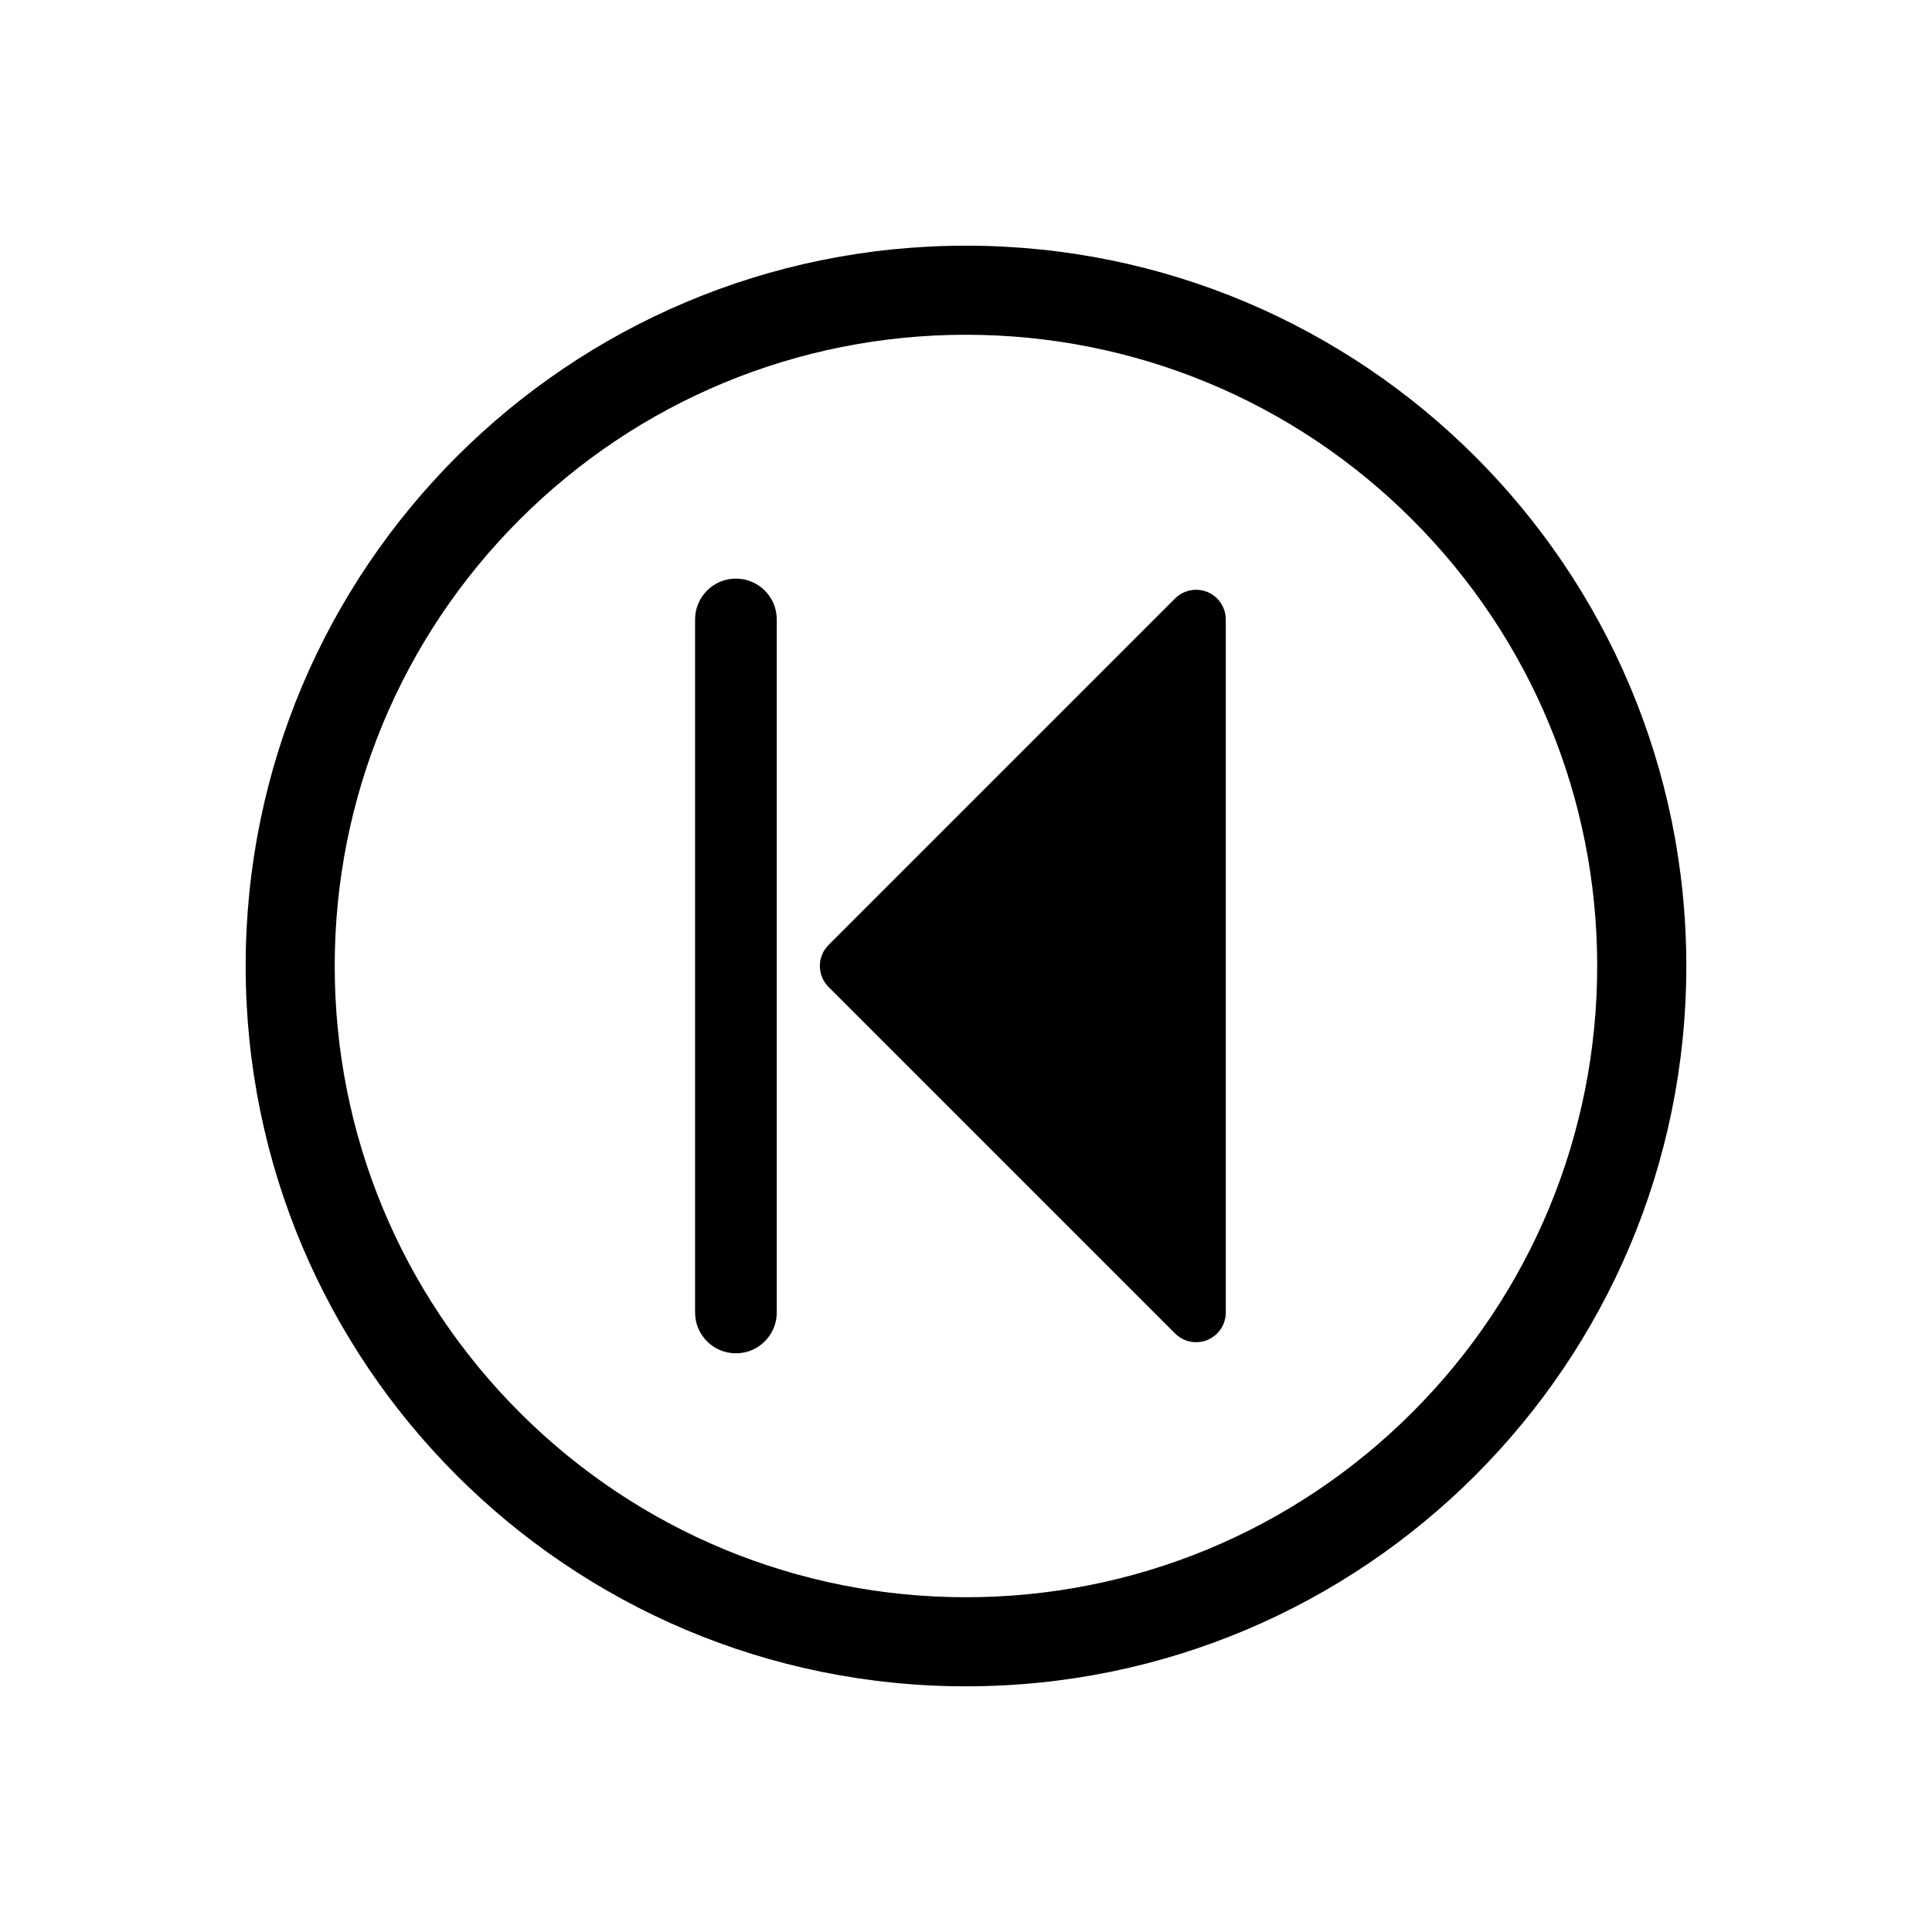 <?xml version="1.0" encoding="UTF-8"?>
<!-- Uploaded to: ICON Repo, www.iconrepo.com, Generator: ICON Repo Mixer Tools -->
<svg fill="#000000" width="800px" height="800px" version="1.1" viewBox="144 144 512 512" xmlns="http://www.w3.org/2000/svg">
 <g>
  <path d="m349.85 308.16v183.66c0 5.977-4.848 10.824-10.824 10.824-5.977 0-10.824-4.848-10.824-10.824v-183.66c0-5.977 4.848-10.824 10.824-10.824 5.977 0 10.824 4.848 10.824 10.824z" fill-rule="evenodd"/>
  <path d="m363.62 394.39 91.789-91.789c3.074-3.074 8.059-3.074 11.133 0 1.535 1.535 2.305 3.551 2.305 5.566v183.66c0 4.348-3.523 7.871-7.871 7.871-2.199 0-4.188-0.902-5.613-2.356l-91.785-91.785c-3.074-3.074-3.074-8.059 0-11.133l0.043-0.043z"/>
  <path d="m590.89 400c0-52.715-21.367-100.44-55.914-134.98s-82.27-55.914-134.98-55.914-100.44 21.367-134.98 55.914-55.914 82.27-55.914 134.98 21.367 100.44 55.914 134.98 82.27 55.914 134.98 55.914 100.44-21.367 134.98-55.914 55.914-82.27 55.914-134.98zm-23.617 0c0-44.539-17.508-86.797-48.996-118.29-31.488-31.488-73.746-48.996-118.29-48.996-44.539 0-86.797 17.508-118.29 48.996-31.488 31.488-48.996 73.746-48.996 118.29s17.508 86.797 48.996 118.29c31.488 31.488 73.746 48.996 118.29 48.996 44.539 0 86.797-17.508 118.29-48.996 31.488-31.488 48.996-73.746 48.996-118.29z" fill-rule="evenodd"/>
 </g>
</svg>